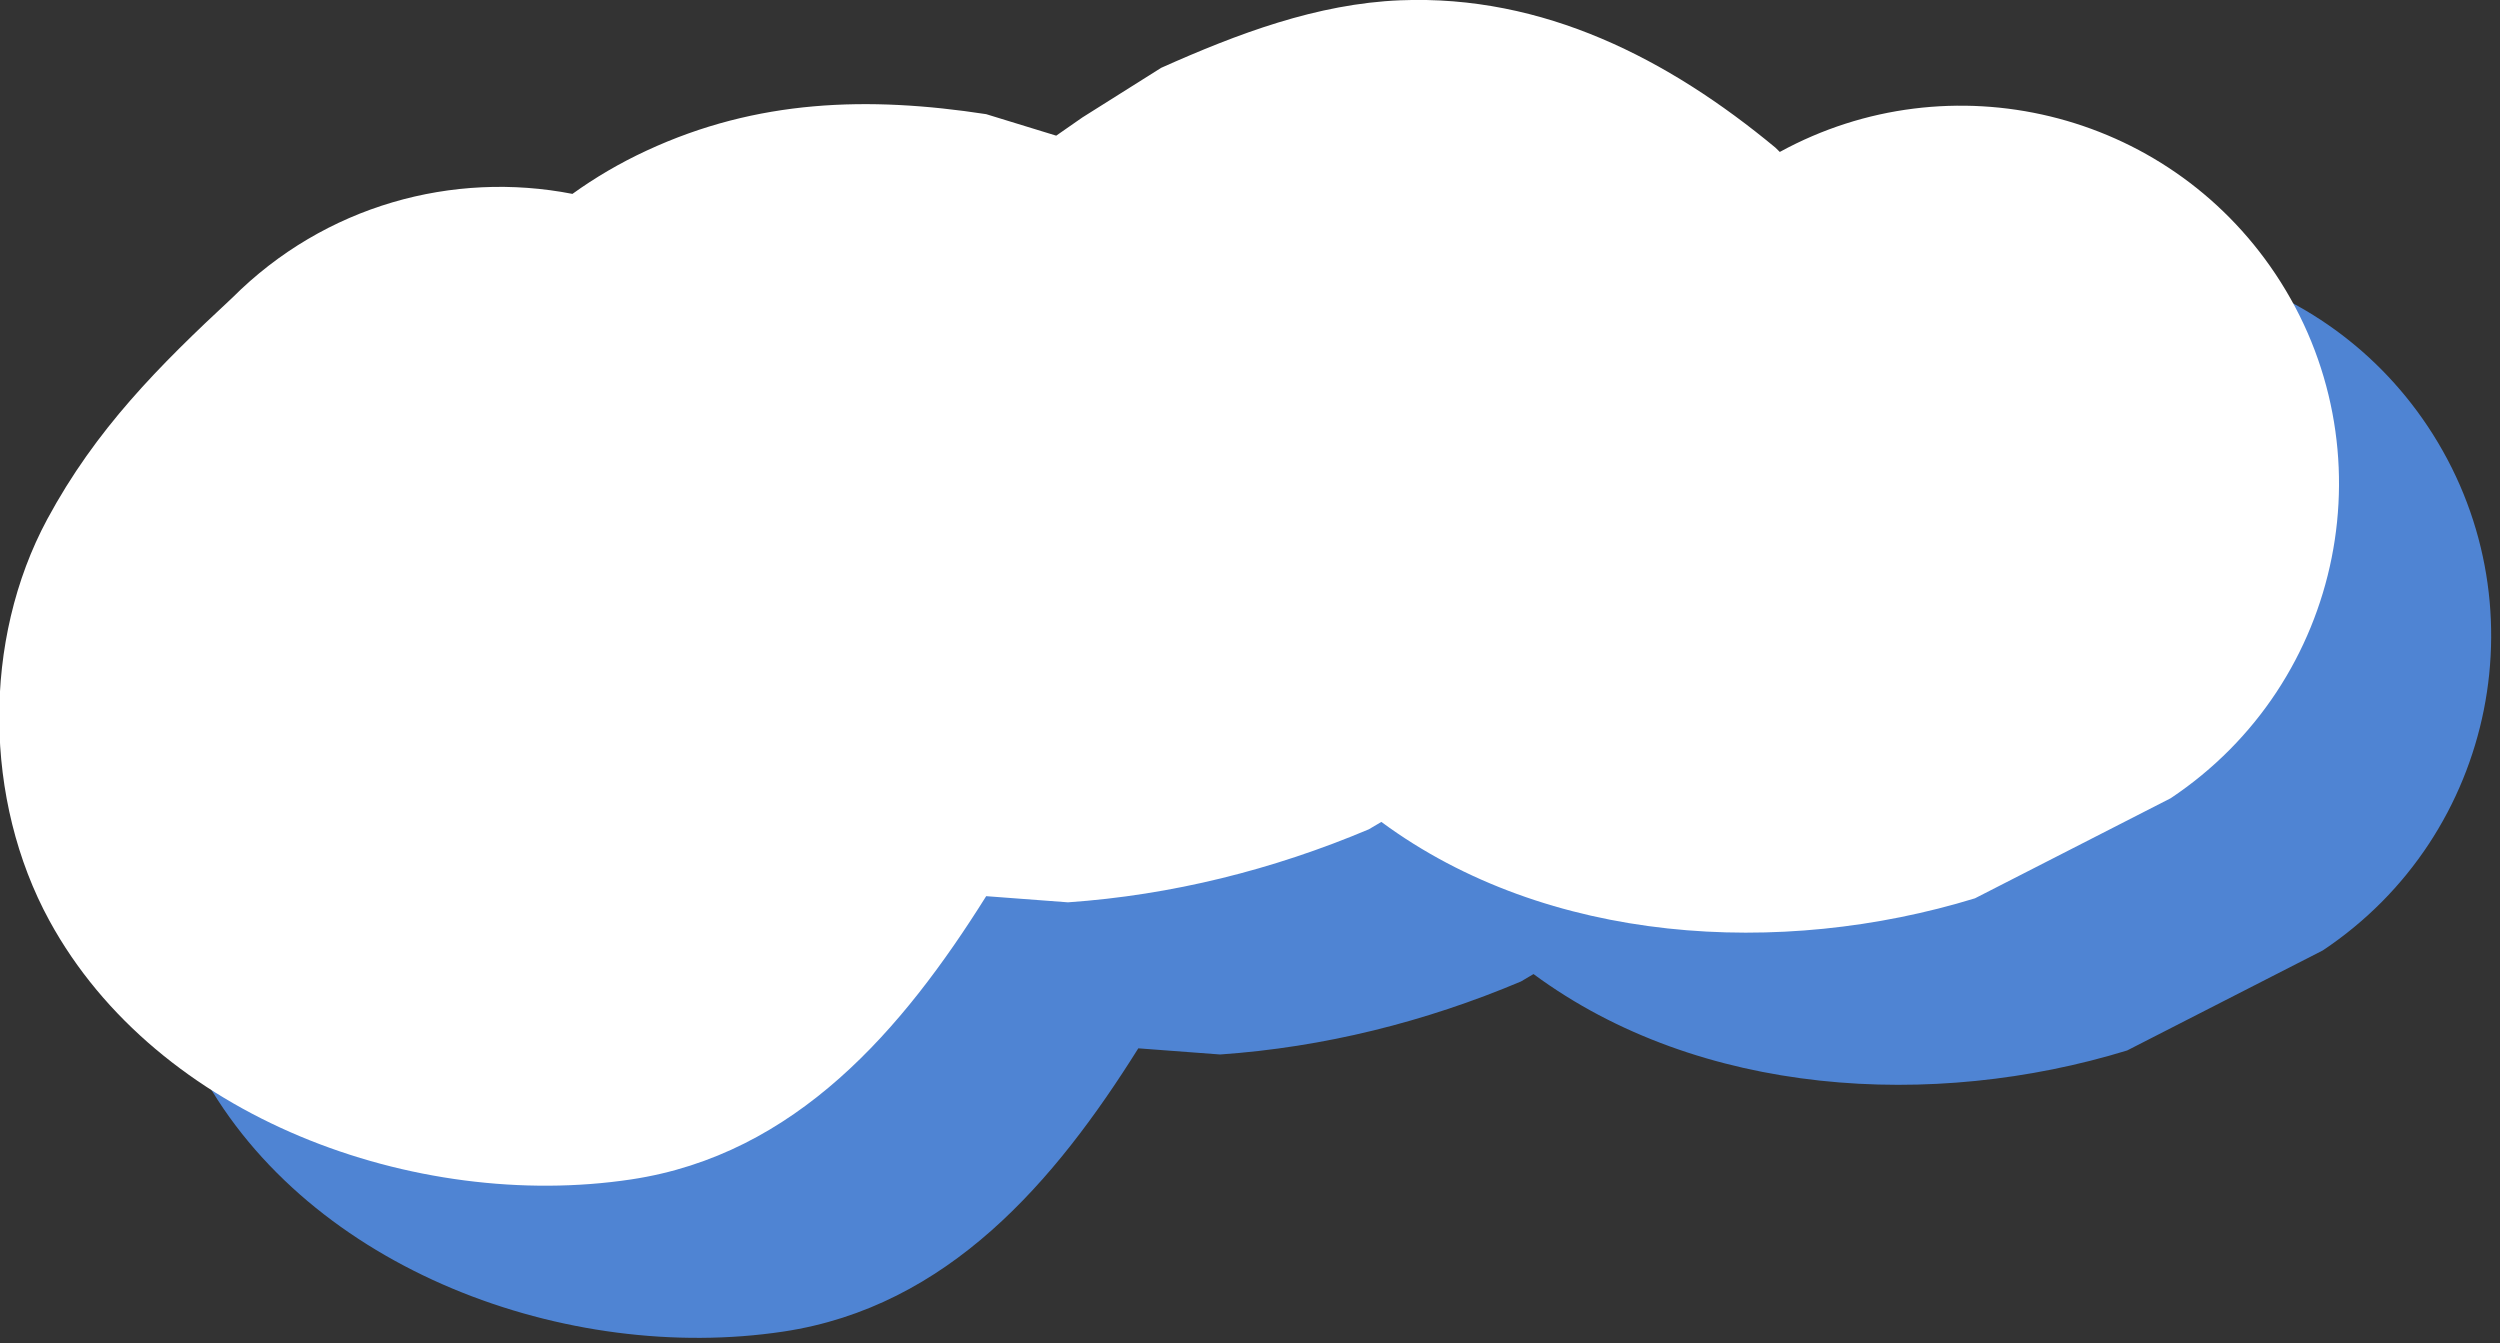 <?xml version="1.0" encoding="UTF-8" standalone="no"?>
<!DOCTYPE svg PUBLIC "-//W3C//DTD SVG 1.1//EN" "http://www.w3.org/Graphics/SVG/1.1/DTD/svg11.dtd">
<svg width="100%" height="100%" viewBox="0 0 121 65" version="1.1" xmlns="http://www.w3.org/2000/svg" xmlns:xlink="http://www.w3.org/1999/xlink" xml:space="preserve" xmlns:serif="http://www.serif.com/" style="fill-rule:evenodd;clip-rule:evenodd;stroke-linejoin:round;stroke-miterlimit:2;">
    <rect x="0" y="0" width="121" height="65" fill="#333333" stroke="none"/>
    <g transform="matrix(1.732,0,0,1.732,-363.693,-30.594)">
        <path d="M230.233,27.334C230.862,26.882 231.547,26.476 232.307,26.123C235.397,24.69 238.495,24.601 241.793,25.106L243.752,25.707L244.483,25.198L246.686,23.811C248.815,22.861 251.04,22.018 253.369,21.924C257.369,21.764 260.859,23.562 263.85,26.04L263.972,26.162C268.725,23.56 274.762,24.981 277.824,29.574C281.06,34.428 279.749,40.987 274.894,44.223L269.426,47.019C263.999,48.684 257.481,48.311 252.838,44.884L252.487,45.091C249.812,46.22 246.977,46.93 244.081,47.131L241.794,46.959C239.466,50.675 236.483,54.183 231.87,54.875C225.854,55.777 218.629,53.165 215.616,47.642C213.783,44.282 213.734,39.807 215.559,36.421C216.913,33.912 218.666,32.152 220.733,30.232C223.315,27.65 226.901,26.684 230.233,27.334Z" style="fill:rgb(79,132,211);"/>
        <path d="M225.981,23.082C226.61,22.63 227.295,22.224 228.055,21.872C231.144,20.438 234.243,20.349 237.542,20.854L239.5,21.455L240.231,20.946L242.434,19.559C244.563,18.608 246.788,17.766 249.117,17.672C253.117,17.512 256.607,19.31 259.598,21.79L259.72,21.91C264.473,19.308 270.51,20.729 273.572,25.322C276.808,30.176 275.497,36.735 270.642,39.971L265.174,42.767C259.747,44.432 253.229,44.059 248.586,40.632L248.235,40.839C245.56,41.968 242.725,42.678 239.829,42.879L237.543,42.707C235.214,46.423 232.231,49.931 227.618,50.623C221.602,51.525 214.377,48.914 211.364,43.39C209.531,40.03 209.482,35.555 211.307,32.169C212.661,29.66 214.414,27.9 216.481,25.98C219.063,23.398 222.649,22.432 225.981,23.082Z" style="fill:white;"/>
    </g>
</svg>
